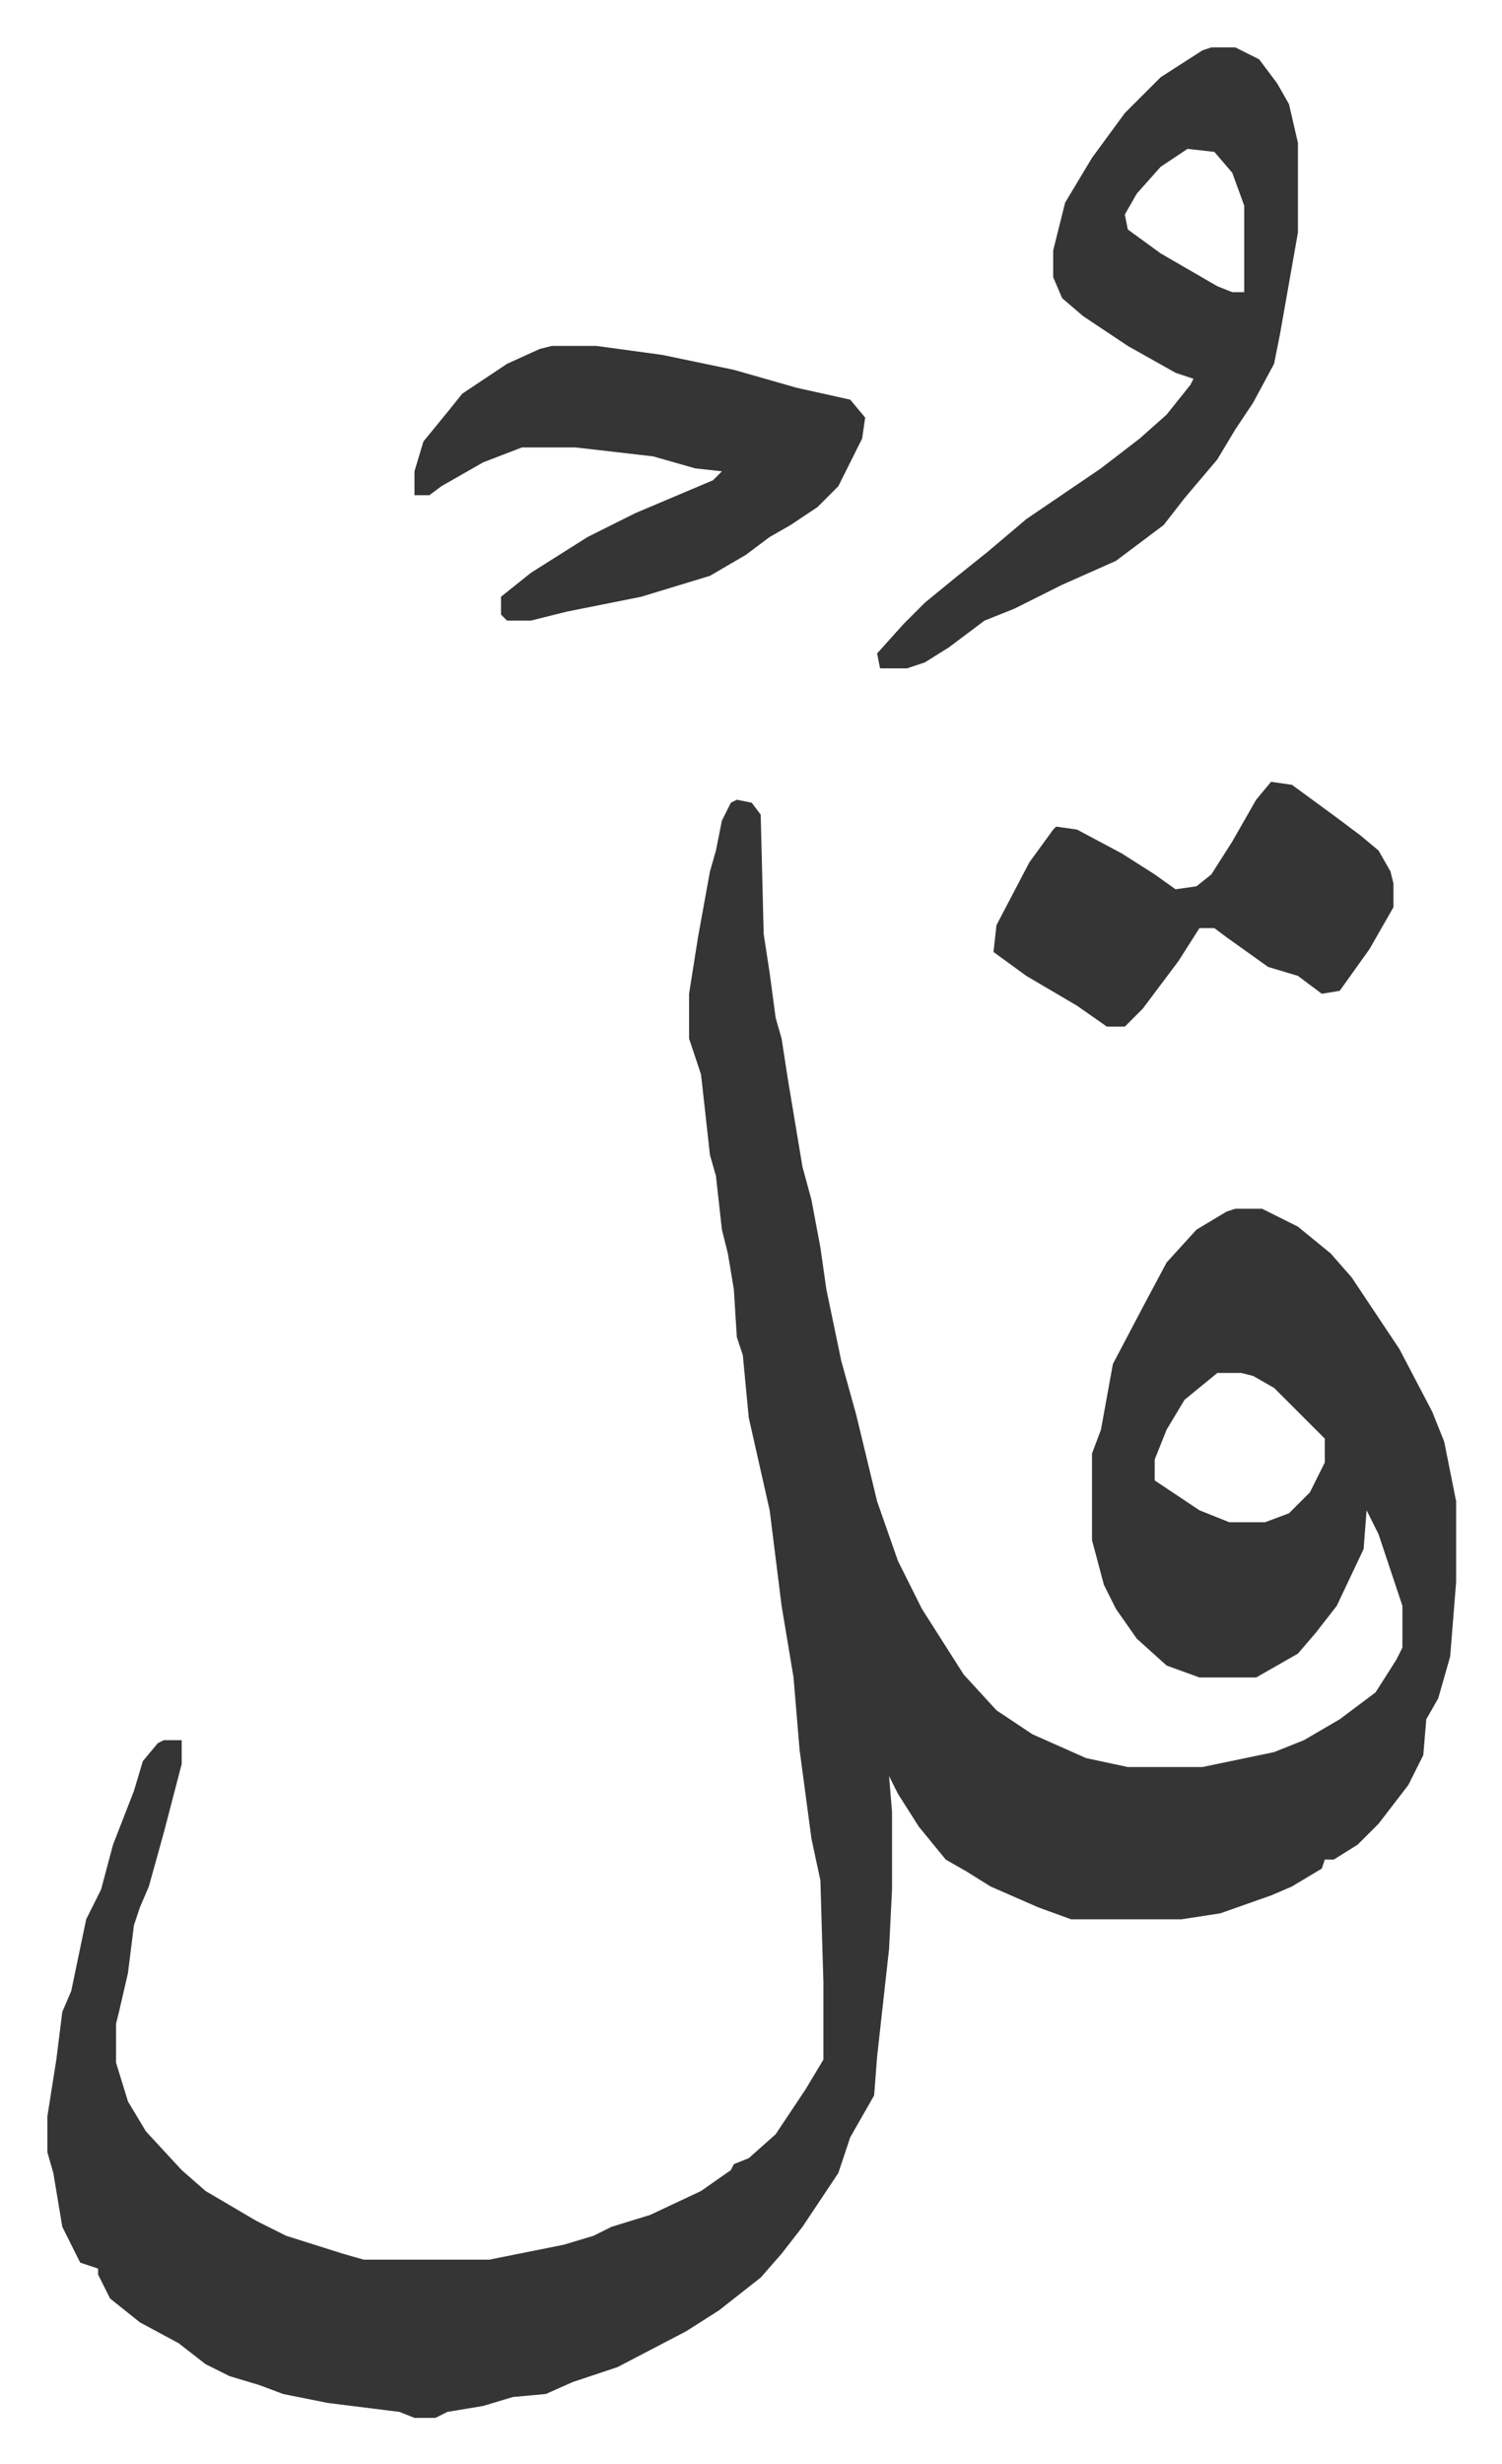 <svg xmlns="http://www.w3.org/2000/svg" role="img" viewBox="-15.87 332.13 503.24 825.24"><path fill="#353535" id="rule_normal" d="M231 600l5 1 3 4 1 40 2 13 2 15 2 7 2 13 5 30 3 11 3 16 2 14 5 24 5 18 7 29 7 20 8 16 14 22 11 12 12 8 18 8 14 3h25l24-5 10-4 12-7 12-9 7-11 2-4v-14l-8-24-4-8-1 13-9 19-7 9-6 7-14 8h-19l-11-4-10-9-7-10-4-8-4-15v-29l3-8 4-22 10-19 8-15 10-11 10-6 3-1h9l12 6 11 9 7 8 16 24 11 21 4 10 4 20v27l-2 25-4 14-4 7-1 12-5 10-10 13-7 7-8 5h-3l-1 3-10 6-7 3-17 6-13 2h-37l-11-4-16-7-8-5-7-4-9-11-7-11-3-6 1 12v26l-1 20-4 36-1 13-8 14-4 12-12 18-7 9-7 8-14 11-11 7-23 12-15 5-9 4-11 1-10 3-12 2-4 2h-7l-5-2-24-3-15-3-8-3-10-3-8-4-9-7-13-7-10-8-4-8v-2l-6-2-6-12-3-18-2-7v-12l3-19 2-16 3-7 5-24 5-10 4-15 7-18 3-10 5-6 2-1h6v8l-6 23-5 18-3 7-2 6-2 16-3 13-1 4v13l4 13 6 10 12 13 8 7 17 10 10 5 19 6 7 2h42l25-5 10-3 6-3 13-4 17-8 10-7 1-2 5-2 9-8 10-15 6-10v-26l-1-34-3-14-4-30-2-24-4-24-4-32-7-31-2-21-2-6-1-16-2-12-2-8-2-18-2-7-3-27-4-12v-15l3-19 4-22 2-7 2-10 3-6zm161 192l-11 9-6 10-4 10v7l15 10 10 4h12l8-3 7-7 5-10v-8l-17-17-7-4-4-1zm-2-444h8l8 4 6 8 4 7 3 13v30l-6 34-2 10-7 13-6 9-6 10-11 13-7 9-16 12-18 8-16 8-10 4-12 9-8 5-6 2h-9l-1-5 9-10 7-7 11-9 10-8 13-11 25-17 13-10 9-8 8-10 1-2-6-2-16-9-15-10-7-6-3-7v-9l4-16 9-15 11-15 12-12 14-9zm-8 34l-9 6-8 9-4 7 1 5 11 8 19 11 5 2h4v-29l-4-11-6-7zm-213 66h15l22 3 24 5 21 6 18 4 5 6-1 7-8 16-7 7-9 6-7 4-8 6-12 7-23 7-25 5-12 3h-8l-2-2v-6l10-8 19-12 16-8 26-11 3-3-9-1-14-4-26-3h-18l-13 5-14 8-4 3h-5v-8l3-10 9-11 4-5 15-10 11-5zm241 146l7 1 15 11 8 6 6 5 4 7 1 4v8l-8 14-10 14-6 1-8-6-10-3-14-10-4-3h-5l-7 11-12 16-6 6h-6l-10-7-17-10-11-8 1-9 11-21 8-11 1-1 7 1 15 8 11 7 7 5 7-1 5-4 7-11 8-14z"/></svg>
